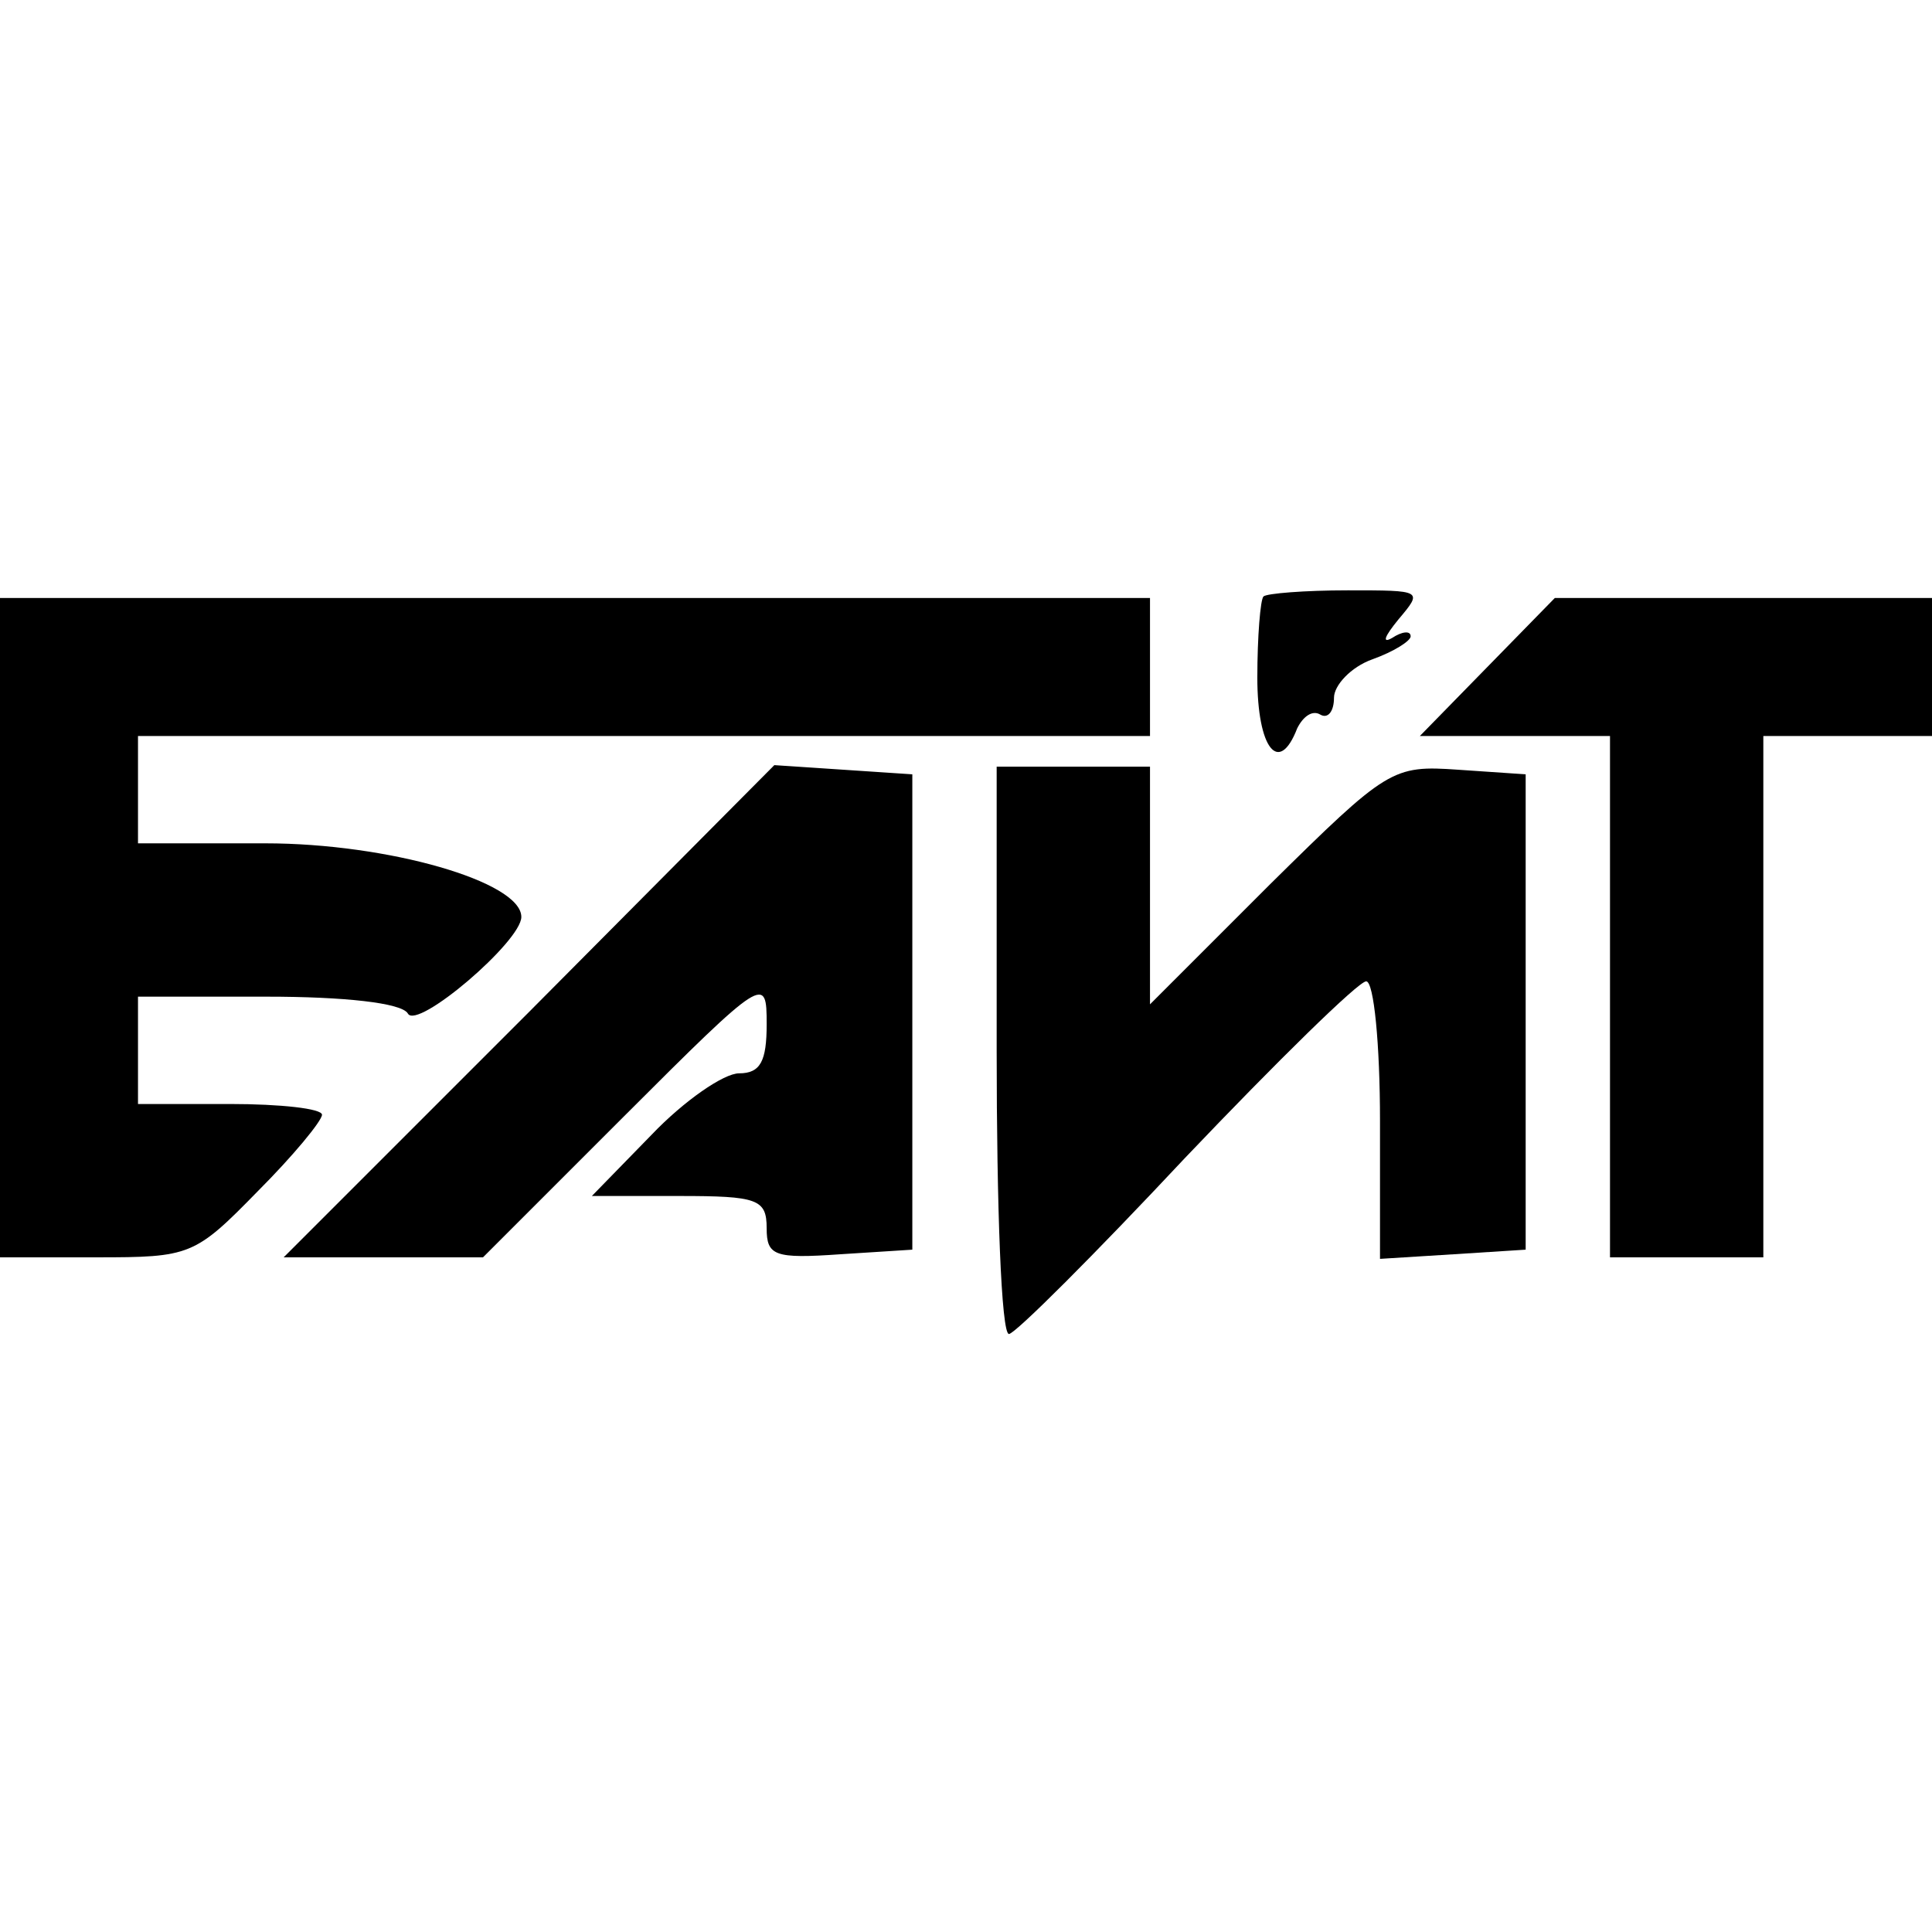 <?xml version="1.0" standalone="no"?>
<!DOCTYPE svg PUBLIC "-//W3C//DTD SVG 20010904//EN"
 "http://www.w3.org/TR/2001/REC-SVG-20010904/DTD/svg10.dtd">
<svg version="1.0" xmlns="http://www.w3.org/2000/svg"
 width="126pt" height="126pt" viewBox="0 0 126 126"
 preserveAspectRatio="xMidYMid meet">
<g transform="translate(0,126) scale(0.1,-0.1)"
fill="#000000" stroke="none">
<path d="M824 871 c-2 -2 -4 -26 -4 -53 0 -46 14 -64 26 -33 4 8 10 12 15 9 5
-3 9 2 9 11 0 8 11 20 25 25 14 5 25 12 25 15 0 4 -6 3 -12 -1 -7 -4 -5 1 4
12 16 19 16 19 -33 19 -28 0 -53 -2 -55 -4z"/>
<path d="M0 655 l0 -215 63 0 c61 0 64 1 105 43 23 23 42 46 42 50 0 4 -27 7
-60 7 l-60 0 0 35 0 35 84 0 c50 0 88 -4 92 -11 6 -11 74 47 74 63 0 23 -87
48 -167 48 l-83 0 0 35 0 35 330 0 330 0 0 45 0 45 -375 0 -375 0 0 -215z"/>
<path d="M970 825 l-44 -45 62 0 62 0 0 -170 0 -170 50 0 50 0 0 170 0 170 55
0 55 0 0 45 0 45 -123 0 -123 0 -44 -45z"/>
<path d="M345 600 l-160 -160 65 0 65 0 92 92 c92 92 93 92 93 60 0 -24 -4
-32 -18 -32 -10 0 -36 -18 -57 -40 l-39 -40 57 0 c51 0 57 -2 57 -21 0 -18 5
-20 48 -17 l47 3 0 155 0 155 -45 3 -45 3 -160 -161z"/>
<path d="M650 575 c0 -102 3 -185 8 -185 4 0 56 52 115 115 60 63 113 115 118
115 5 0 9 -41 9 -91 l0 -90 48 3 47 3 0 155 0 155 -44 3 c-43 3 -46 1 -123
-75 l-78 -78 0 78 0 77 -50 0 -50 0 0 -185z"/>
</g>
</svg>
